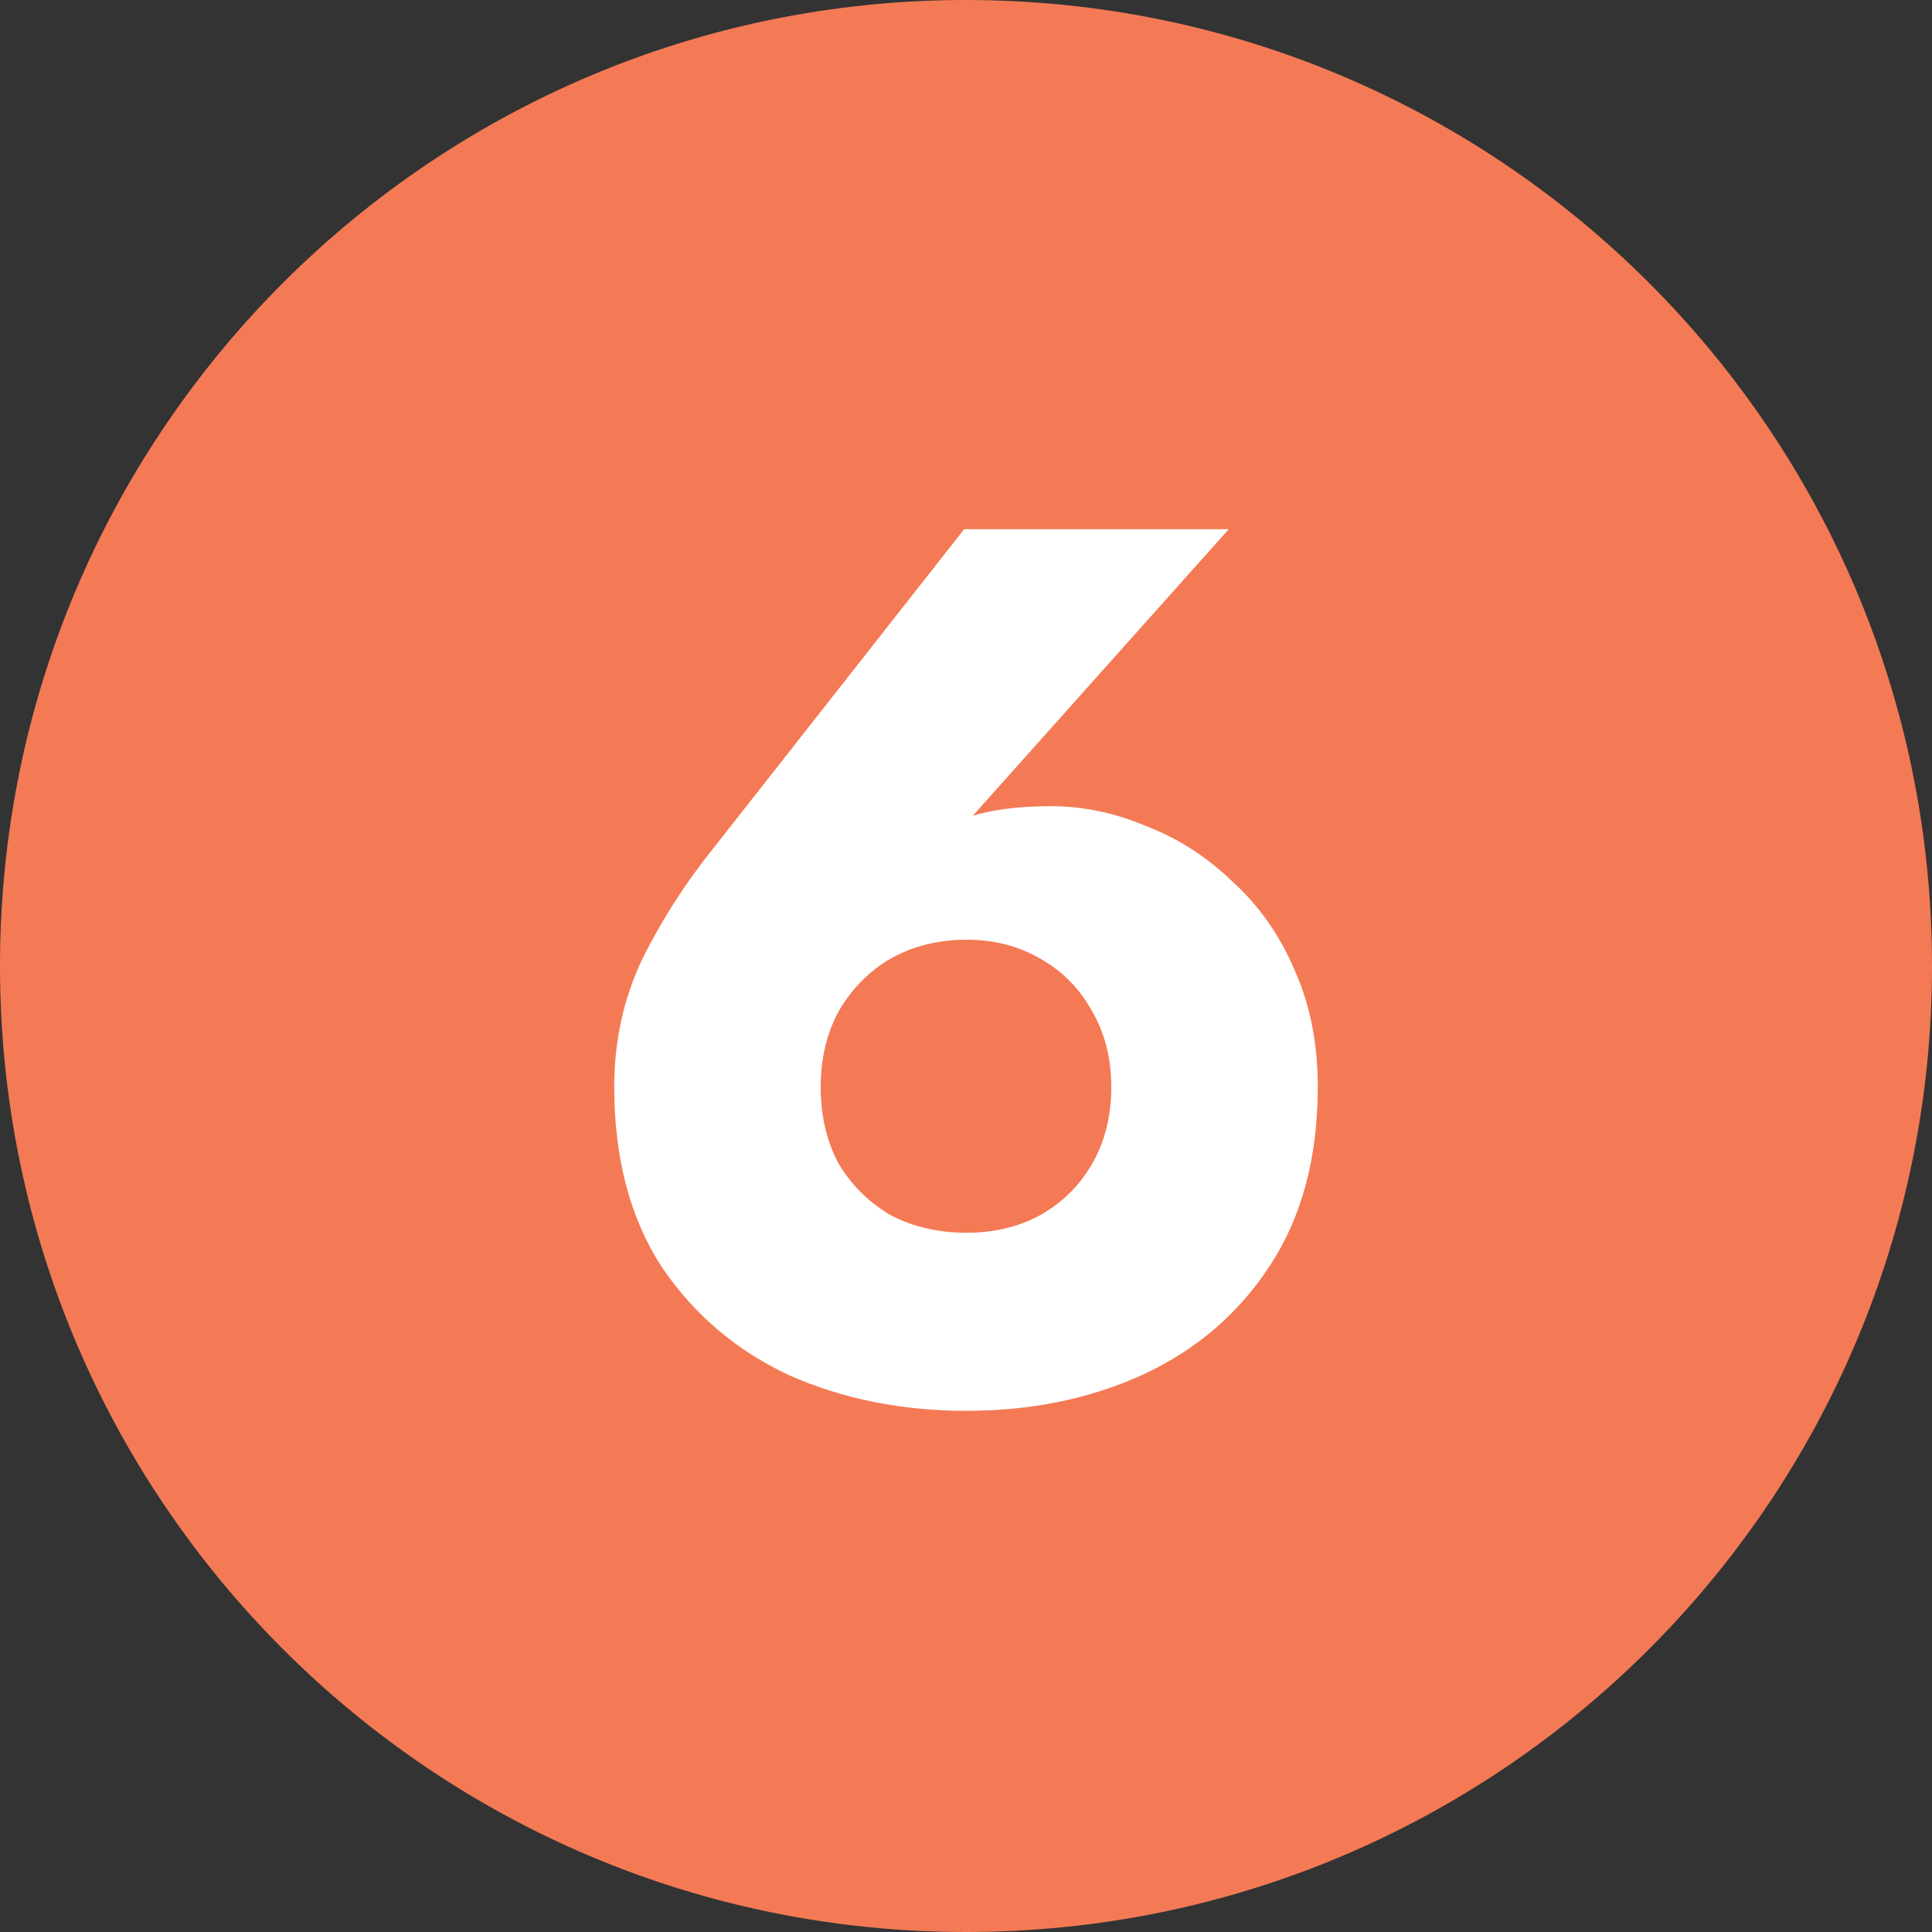 <svg width="25" height="25" viewBox="0 0 25 25" fill="none" xmlns="http://www.w3.org/2000/svg">
<rect x="0" y="0" width="25" height="25" fill="#333333" stroke="none"/>
<path d="M25 12.5C25 19.404 19.404 25 12.5 25C5.596 25 0 19.404 0 12.5C0 5.596 5.596 0 12.5 0C19.404 0 25 5.596 25 12.5Z" fill="#F47A55"/>
<path d="M10.62 14.064C10.62 14.448 10.7 14.784 10.86 15.072C11.031 15.349 11.255 15.568 11.532 15.728C11.82 15.877 12.146 15.952 12.508 15.952C12.86 15.952 13.175 15.877 13.452 15.728C13.74 15.568 13.964 15.349 14.124 15.072C14.295 14.784 14.38 14.448 14.38 14.064C14.38 13.691 14.295 13.36 14.124 13.072C13.964 12.784 13.74 12.56 13.452 12.4C13.175 12.24 12.86 12.16 12.508 12.16C12.146 12.16 11.82 12.24 11.532 12.4C11.255 12.56 11.031 12.784 10.86 13.072C10.7 13.36 10.62 13.691 10.62 14.064ZM12.476 6.848H15.9L12.284 10.896L11.724 11.136C12.023 10.837 12.306 10.645 12.572 10.56C12.85 10.475 13.191 10.432 13.596 10.432C14.012 10.432 14.423 10.517 14.828 10.688C15.244 10.848 15.618 11.088 15.948 11.408C16.29 11.717 16.556 12.096 16.748 12.544C16.951 12.992 17.052 13.499 17.052 14.064C17.052 14.981 16.844 15.755 16.428 16.384C16.023 17.003 15.474 17.472 14.78 17.792C14.098 18.101 13.34 18.256 12.508 18.256C11.666 18.256 10.898 18.101 10.204 17.792C9.522 17.472 8.972 17.003 8.556 16.384C8.151 15.755 7.948 14.981 7.948 14.064C7.948 13.467 8.071 12.912 8.316 12.4C8.572 11.888 8.882 11.408 9.244 10.96L12.476 6.848Z" fill="white"/>
</svg>
